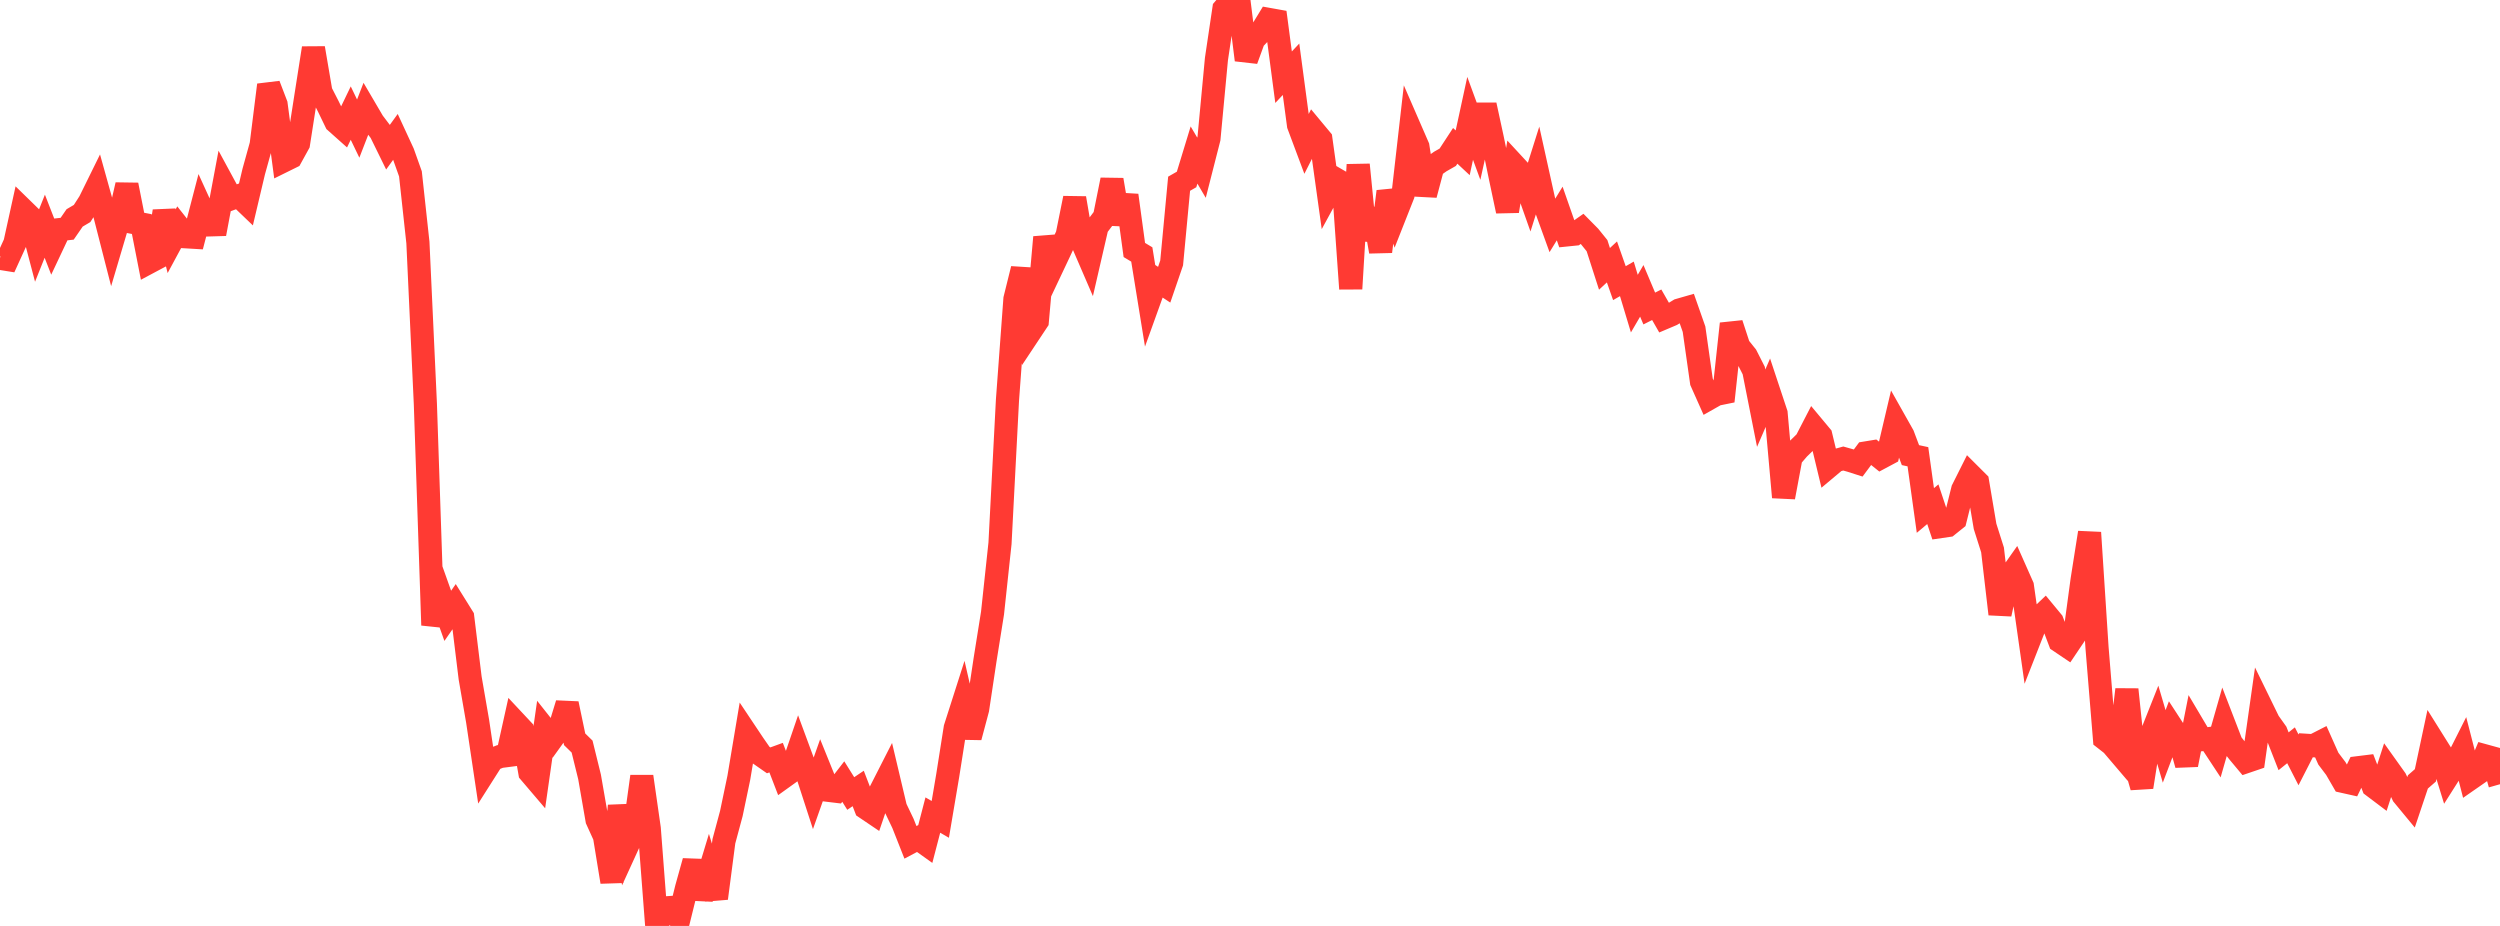 <?xml version="1.0" standalone="no"?>
<!DOCTYPE svg PUBLIC "-//W3C//DTD SVG 1.1//EN" "http://www.w3.org/Graphics/SVG/1.1/DTD/svg11.dtd">

<svg width="135" height="50" viewBox="0 0 135 50" preserveAspectRatio="none" 
  xmlns="http://www.w3.org/2000/svg"
  xmlns:xlink="http://www.w3.org/1999/xlink">


<polyline points="0.0, 13.948 0.403, 14.013 0.806, 13.129 1.209, 11.296 1.612, 11.689 2.015, 13.223 2.418, 12.215 2.821, 13.251 3.224, 12.397 3.627, 12.351 4.03, 11.767 4.433, 11.529 4.836, 10.903 5.239, 10.084 5.642, 11.53 6.045, 13.105 6.448, 11.745 6.851, 9.984 7.254, 12.023 7.657, 12.101 8.06, 14.158 8.463, 13.943 8.866, 11.406 9.269, 13.026 9.672, 12.278 10.075, 12.788 10.478, 12.812 10.881, 11.261 11.284, 12.145 11.687, 12.133 12.09, 9.983 12.493, 10.727 12.896, 10.579 13.299, 10.965 13.701, 9.266 14.104, 7.814 14.507, 4.589 14.91, 5.641 15.313, 8.688 15.716, 8.489 16.119, 7.758 16.522, 5.17 16.925, 2.599 17.328, 4.965 17.731, 5.751 18.134, 6.585 18.537, 6.944 18.94, 6.107 19.343, 6.945 19.746, 5.904 20.149, 6.591 20.552, 7.123 20.955, 7.944 21.358, 7.386 21.761, 8.257 22.164, 9.39 22.567, 13.097 22.97, 21.817 23.373, 33.76 23.776, 32.123 24.179, 33.255 24.582, 32.675 24.985, 33.322 25.388, 36.615 25.791, 38.941 26.194, 41.644 26.597, 41.01 27.0, 40.851 27.403, 40.799 27.806, 38.98 28.209, 39.411 28.612, 41.715 29.015, 42.188 29.418, 39.37 29.821, 39.879 30.224, 39.319 30.627, 37.999 31.03, 39.922 31.433, 40.316 31.836, 41.953 32.239, 44.27 32.642, 45.157 33.045, 47.623 33.448, 43.515 33.851, 45.735 34.254, 44.853 34.657, 41.93 35.06, 44.738 35.463, 50.0 35.866, 49.029 36.269, 49.002 36.672, 49.583 37.075, 47.951 37.478, 46.507 37.881, 48.516 38.284, 47.183 38.687, 48.508 39.09, 45.427 39.493, 43.929 39.896, 42.003 40.299, 39.597 40.701, 40.199 41.104, 40.778 41.507, 41.059 41.91, 40.912 42.313, 41.959 42.716, 41.67 43.119, 40.491 43.522, 41.582 43.925, 42.824 44.328, 41.682 44.731, 42.677 45.134, 42.726 45.537, 42.204 45.94, 42.849 46.343, 42.577 46.746, 43.625 47.149, 43.897 47.552, 42.712 47.955, 41.921 48.358, 43.624 48.761, 44.466 49.164, 45.487 49.567, 45.273 49.97, 45.561 50.373, 44.013 50.776, 44.247 51.179, 41.866 51.582, 39.309 51.985, 38.049 52.388, 39.808 52.791, 38.299 53.194, 35.624 53.597, 33.103 54.0, 29.342 54.403, 21.607 54.806, 16.148 55.209, 14.521 55.612, 17.949 56.015, 17.342 56.418, 12.81 56.821, 14.418 57.224, 13.566 57.627, 12.697 58.03, 10.702 58.433, 13.062 58.836, 13.995 59.239, 12.247 59.642, 11.714 60.045, 9.712 60.448, 12.088 60.851, 10.548 61.254, 13.499 61.657, 13.741 62.06, 16.23 62.463, 15.11 62.866, 15.375 63.269, 14.199 63.672, 9.921 64.075, 9.691 64.478, 8.371 64.881, 9.057 65.284, 7.478 65.687, 3.194 66.09, 0.485 66.493, 0.016 66.896, 0.0 67.299, 3.236 67.701, 2.132 68.104, 1.709 68.507, 1.048 68.91, 1.12 69.313, 4.169 69.716, 3.739 70.119, 6.753 70.522, 7.831 70.925, 7.035 71.328, 7.52 71.731, 10.411 72.134, 9.671 72.537, 9.905 72.94, 15.593 73.343, 8.895 73.746, 12.949 74.149, 11.287 74.552, 13.585 74.955, 10.34 75.358, 11.549 75.761, 10.529 76.164, 6.996 76.567, 7.922 76.97, 10.52 77.373, 9.004 77.776, 8.721 78.179, 8.491 78.582, 7.875 78.985, 8.251 79.388, 6.391 79.791, 7.49 80.194, 5.67 80.597, 7.532 81.0, 9.492 81.403, 11.399 81.806, 8.954 82.209, 9.39 82.612, 10.53 83.015, 9.252 83.418, 11.073 83.821, 12.185 84.224, 11.529 84.627, 12.683 85.03, 12.642 85.433, 12.359 85.836, 12.767 86.239, 13.266 86.642, 14.518 87.045, 14.144 87.448, 15.29 87.851, 15.059 88.254, 16.396 88.657, 15.706 89.06, 16.66 89.463, 16.457 89.866, 17.161 90.269, 16.99 90.672, 16.745 91.075, 16.629 91.478, 17.777 91.881, 20.616 92.284, 21.52 92.687, 21.292 93.09, 21.21 93.493, 17.483 93.896, 18.714 94.299, 19.217 94.701, 20.008 95.104, 22.042 95.507, 21.111 95.91, 22.325 96.313, 26.85 96.716, 24.694 97.119, 24.226 97.522, 23.832 97.925, 23.051 98.328, 23.535 98.731, 25.21 99.134, 24.872 99.537, 24.76 99.94, 24.874 100.343, 25.003 100.746, 24.461 101.149, 24.395 101.552, 24.718 101.955, 24.503 102.358, 22.79 102.761, 23.505 103.164, 24.577 103.567, 24.664 103.97, 27.566 104.373, 27.227 104.776, 28.437 105.179, 28.378 105.582, 28.054 105.985, 26.438 106.388, 25.634 106.791, 26.036 107.194, 28.426 107.597, 29.695 108.0, 33.158 108.403, 31.315 108.806, 30.744 109.209, 31.653 109.612, 34.486 110.015, 33.458 110.418, 33.077 110.821, 33.565 111.224, 34.629 111.627, 34.9 112.03, 34.301 112.433, 31.318 112.836, 28.762 113.239, 34.969 113.642, 39.886 114.045, 40.201 114.448, 40.674 114.851, 37.234 115.254, 41.093 115.657, 42.502 116.06, 39.955 116.463, 38.94 116.866, 40.306 117.269, 39.243 117.672, 39.863 118.075, 41.296 118.478, 39.261 118.881, 39.941 119.284, 39.887 119.687, 40.499 120.09, 39.091 120.493, 40.135 120.896, 40.645 121.299, 41.127 121.701, 40.99 122.104, 38.149 122.507, 38.974 122.91, 39.54 123.313, 40.569 123.716, 40.245 124.119, 41.032 124.522, 40.244 124.925, 40.269 125.328, 40.063 125.731, 40.967 126.134, 41.5 126.537, 42.196 126.94, 42.286 127.343, 41.456 127.746, 41.406 128.149, 42.455 128.552, 42.759 128.955, 41.512 129.358, 42.077 129.761, 42.933 130.164, 43.421 130.567, 42.222 130.97, 41.87 131.373, 39.978 131.776, 40.622 132.179, 41.925 132.582, 41.29 132.985, 40.491 133.388, 42.057 133.791, 41.777 134.194, 40.818 134.597, 40.929 135.0, 42.348" fill="none" stroke="#ff3a33" stroke-width="1.25"/>

</svg>